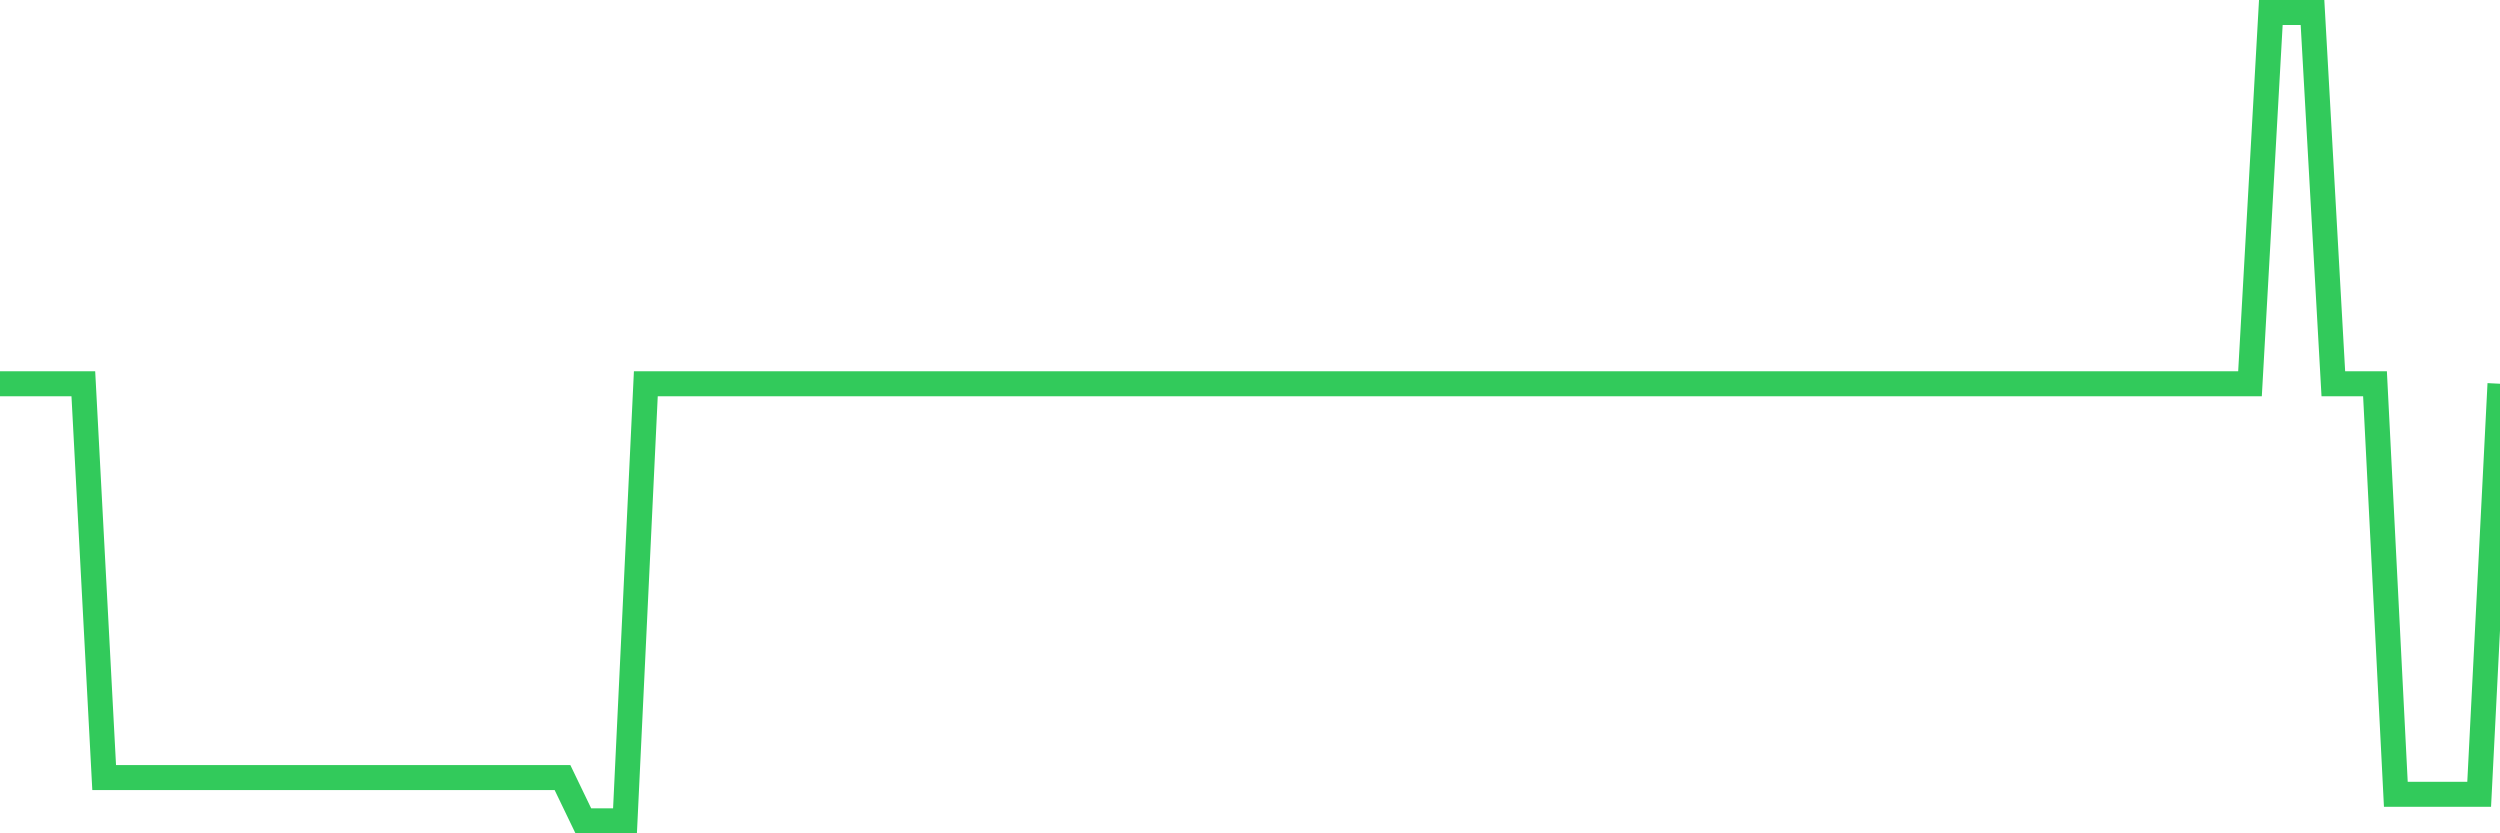 <svg
  xmlns="http://www.w3.org/2000/svg"
  xmlns:xlink="http://www.w3.org/1999/xlink"
  width="120"
  height="40"
  viewBox="0 0 120 40"
  preserveAspectRatio="none"
>
  <polyline
    points="0,18.42 1,18.42 2,18.42 3,18.42 4,18.42 5,37.324 6,37.324 7,37.324 8,37.324 9,37.324 10,37.324 11,37.324 12,37.324 13,37.324 14,37.324 15,37.324 16,37.324 17,37.324 18,37.324 19,37.324 20,37.324 21,37.324 22,37.324 23,37.324 24,37.324 25,37.324 26,37.324 27,37.324 28,39.4 29,39.4 30,39.4 31,18.42 32,18.42 33,18.42 34,18.42 35,18.42 36,18.42 37,18.42 38,18.42 39,18.42 40,18.42 41,18.42 42,18.42 43,18.42 44,18.42 45,18.42 46,18.42 47,18.42 48,18.42 49,18.42 50,18.42 51,18.42 52,18.42 53,18.42 54,18.42 55,18.42 56,18.42 57,18.42 58,18.42 59,18.42 60,18.42 61,18.42 62,18.42 63,18.42 64,18.42 65,18.42 66,18.42 67,18.42 68,18.42 69,18.42 70,18.42 71,18.42 72,18.42 73,18.42 74,18.42 75,18.42 76,18.42 77,18.42 78,18.42 79,18.42 80,18.42 81,18.42 82,18.42 83,18.42 84,18.42 85,18.42 86,18.42 87,18.42 88,18.42 89,18.42 90,18.42 91,18.42 92,18.42 93,18.42 94,18.42 95,18.42 96,18.42 97,18.42 98,18.42 99,18.42 100,18.42 101,18.42 102,18.42 103,18.42 104,18.42 105,18.42 106,18.42 107,18.42 108,18.42 109,0.6 110,0.6 111,0.6 112,18.42 113,18.42 114,18.42 115,38.126 116,38.126 117,38.126 118,38.126 119,38.126 120,18.42"
    fill="none"
    stroke="#32ca5b"
    stroke-width="1.2"
  >
  </polyline>
</svg>